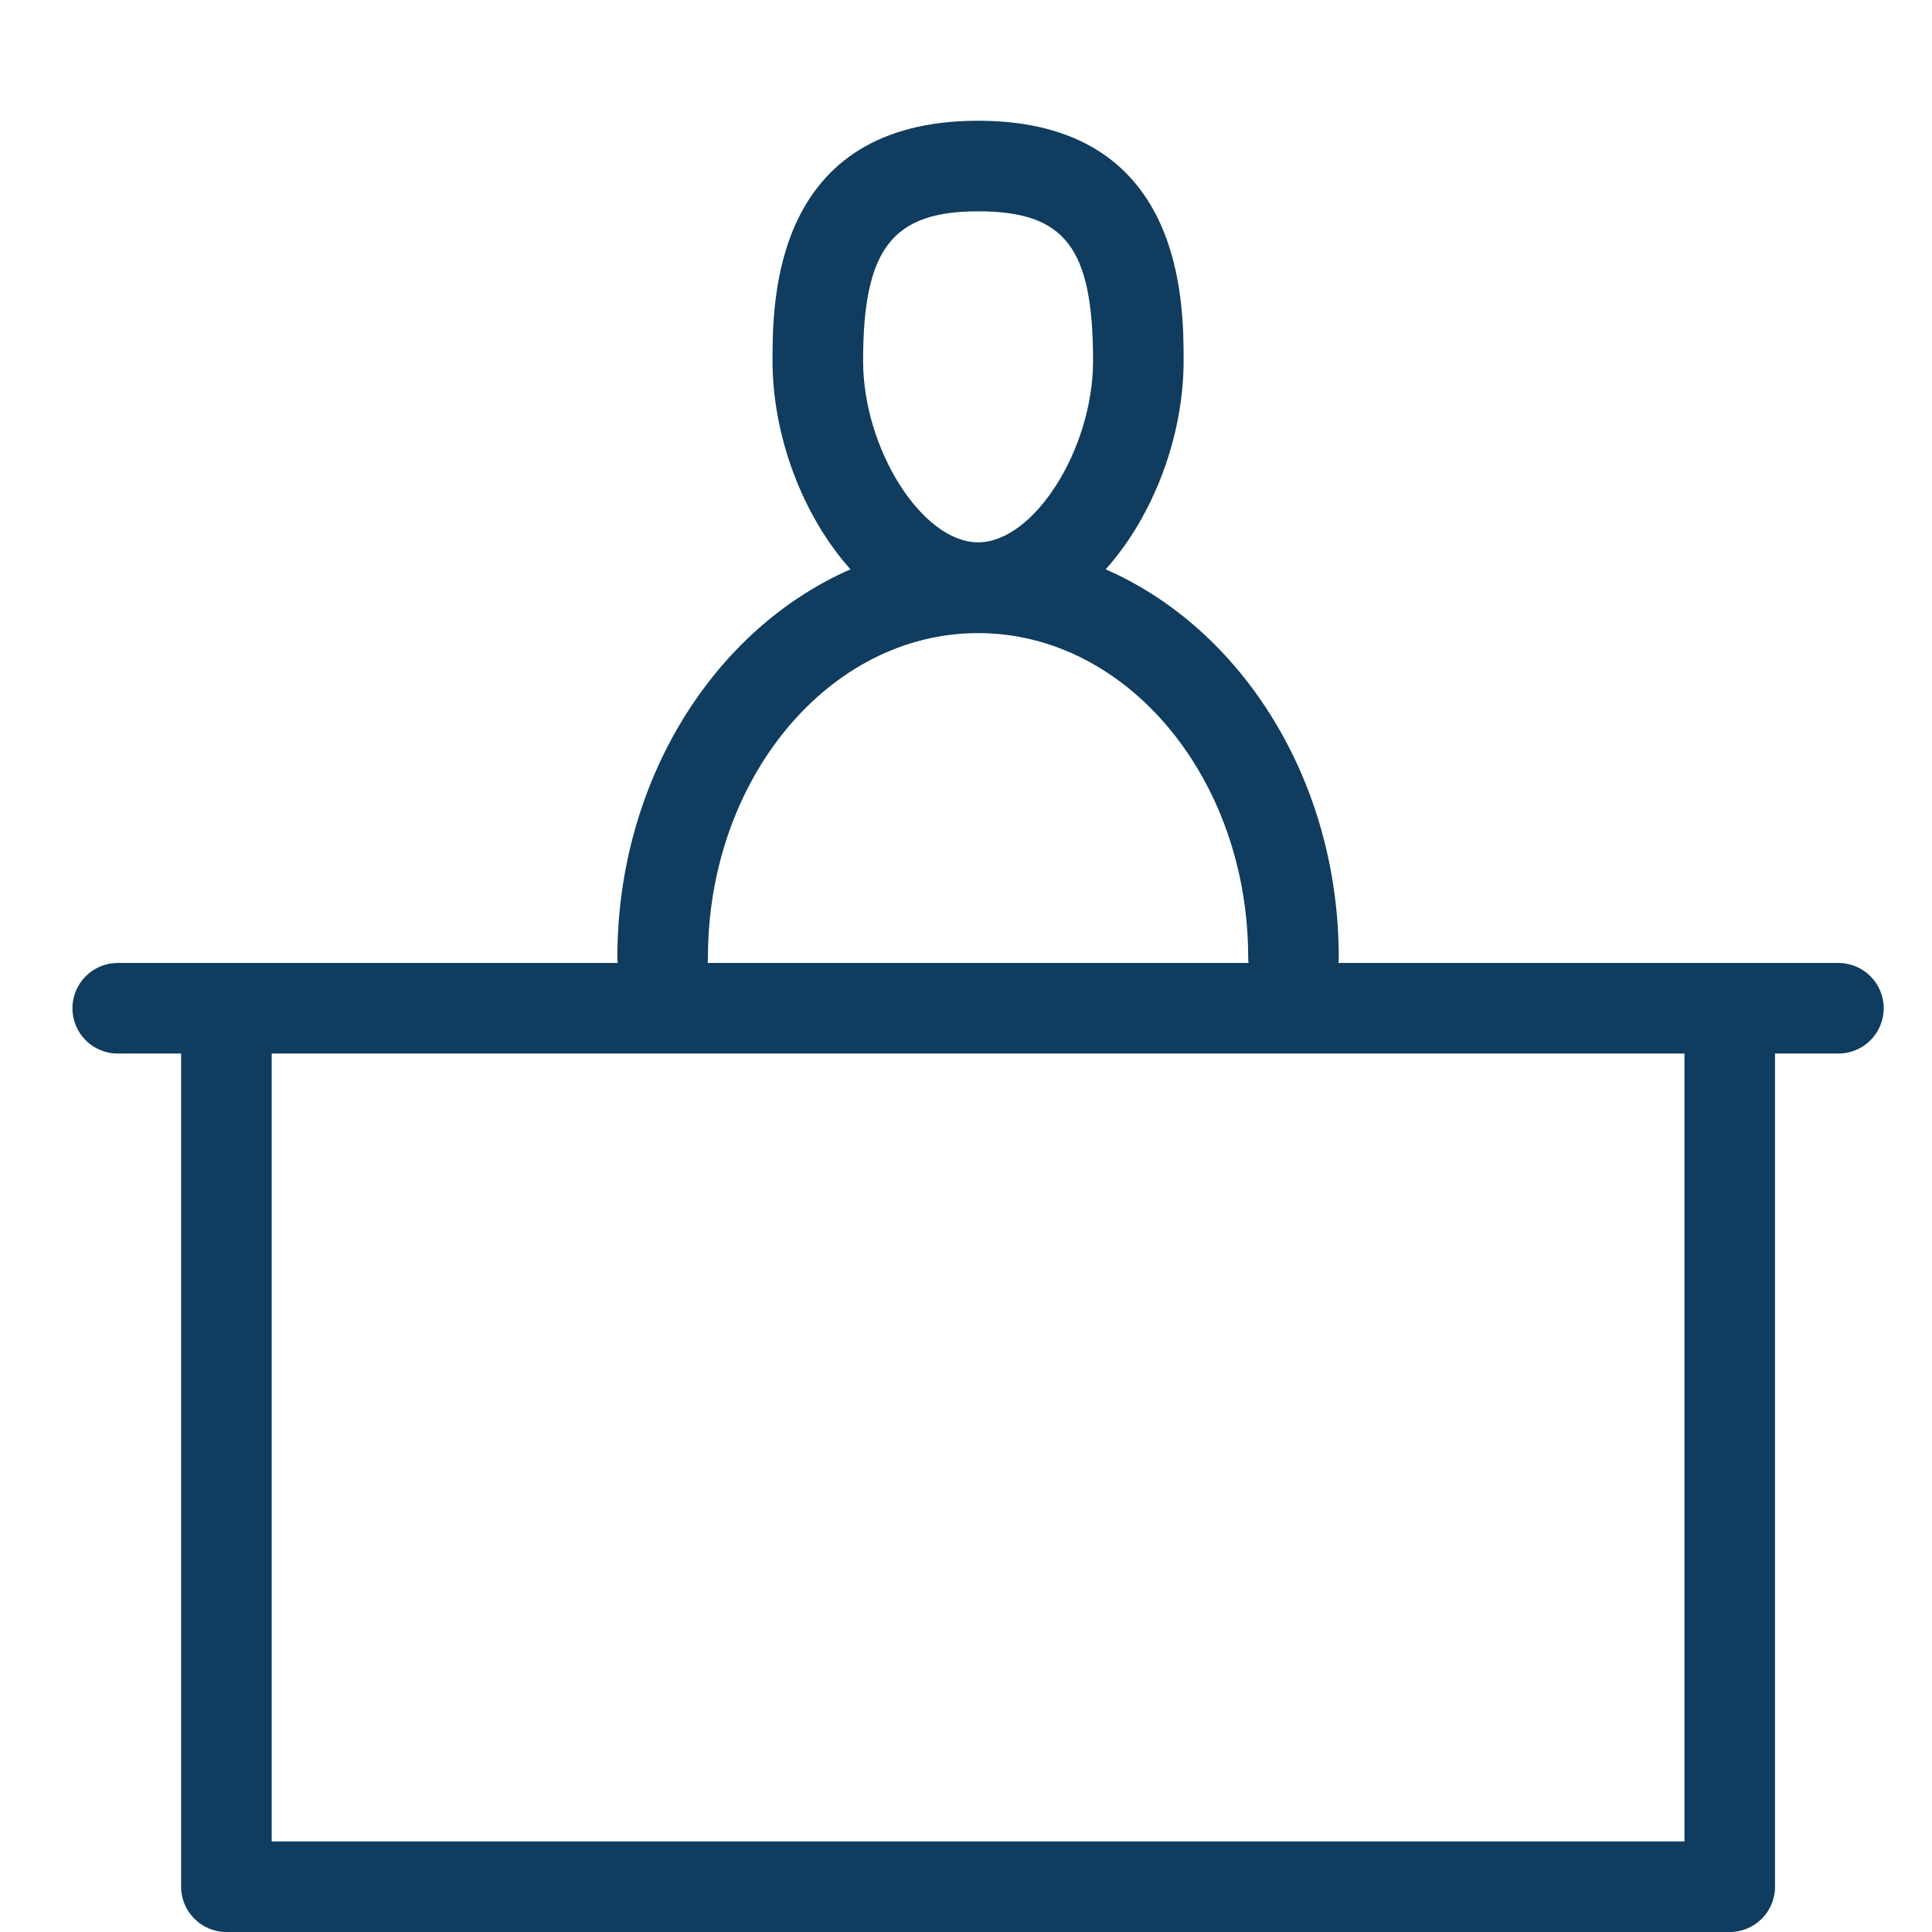 <svg xmlns="http://www.w3.org/2000/svg" width="80" height="80" viewBox="0 0 80 80">
  <path fill="#0F3C5F" d="M42.783,18.575 C48.419,21.035 52.435,27.313 52.435,34.649 C52.435,34.726 52.431,34.801 52.422,34.875 L73.125,34.875 C74.161,34.875 75,35.714 75,36.75 C75,37.786 74.161,38.625 73.125,38.625 L70.5,38.625 L70.5,73.125 C70.5,74.161 69.661,75 68.625,75 L6.375,75 C5.339,75 4.5,74.161 4.5,73.125 L4.5,38.625 L1.875,38.625 C0.839,38.625 -2.89546165e-13,37.786 -2.89546165e-13,36.75 C-2.89546165e-13,35.714 0.839,34.875 1.875,34.875 L22.578,34.875 C22.569,34.801 22.564,34.726 22.564,34.649 C22.564,27.313 26.581,21.035 32.217,18.575 C30.224,16.35 28.989,13.04 28.989,9.943 C28.989,7.484 28.989,9.9475983e-14 37.5,9.9475983e-14 C46.011,9.9475983e-14 46.011,7.484 46.011,9.943 C46.011,13.04 44.776,16.35 42.783,18.575 Z M8.25,38.625 L8.25,71.25 L66.75,71.25 L66.75,38.625 L8.25,38.625 Z M48.699,34.875 C48.69,34.801 48.685,34.726 48.685,34.649 C48.685,27.241 43.668,21.215 37.5,21.215 C31.333,21.215 26.314,27.241 26.314,34.649 C26.314,34.726 26.31,34.801 26.301,34.875 L48.699,34.875 Z M37.5,3.75 C33.941,3.75 32.739,5.312 32.739,9.943 C32.739,13.595 35.186,17.457 37.5,17.457 C39.814,17.457 42.261,13.595 42.261,9.943 C42.261,5.255 41.105,3.75 37.5,3.75 Z" transform="translate(3 5)"/>
</svg>
